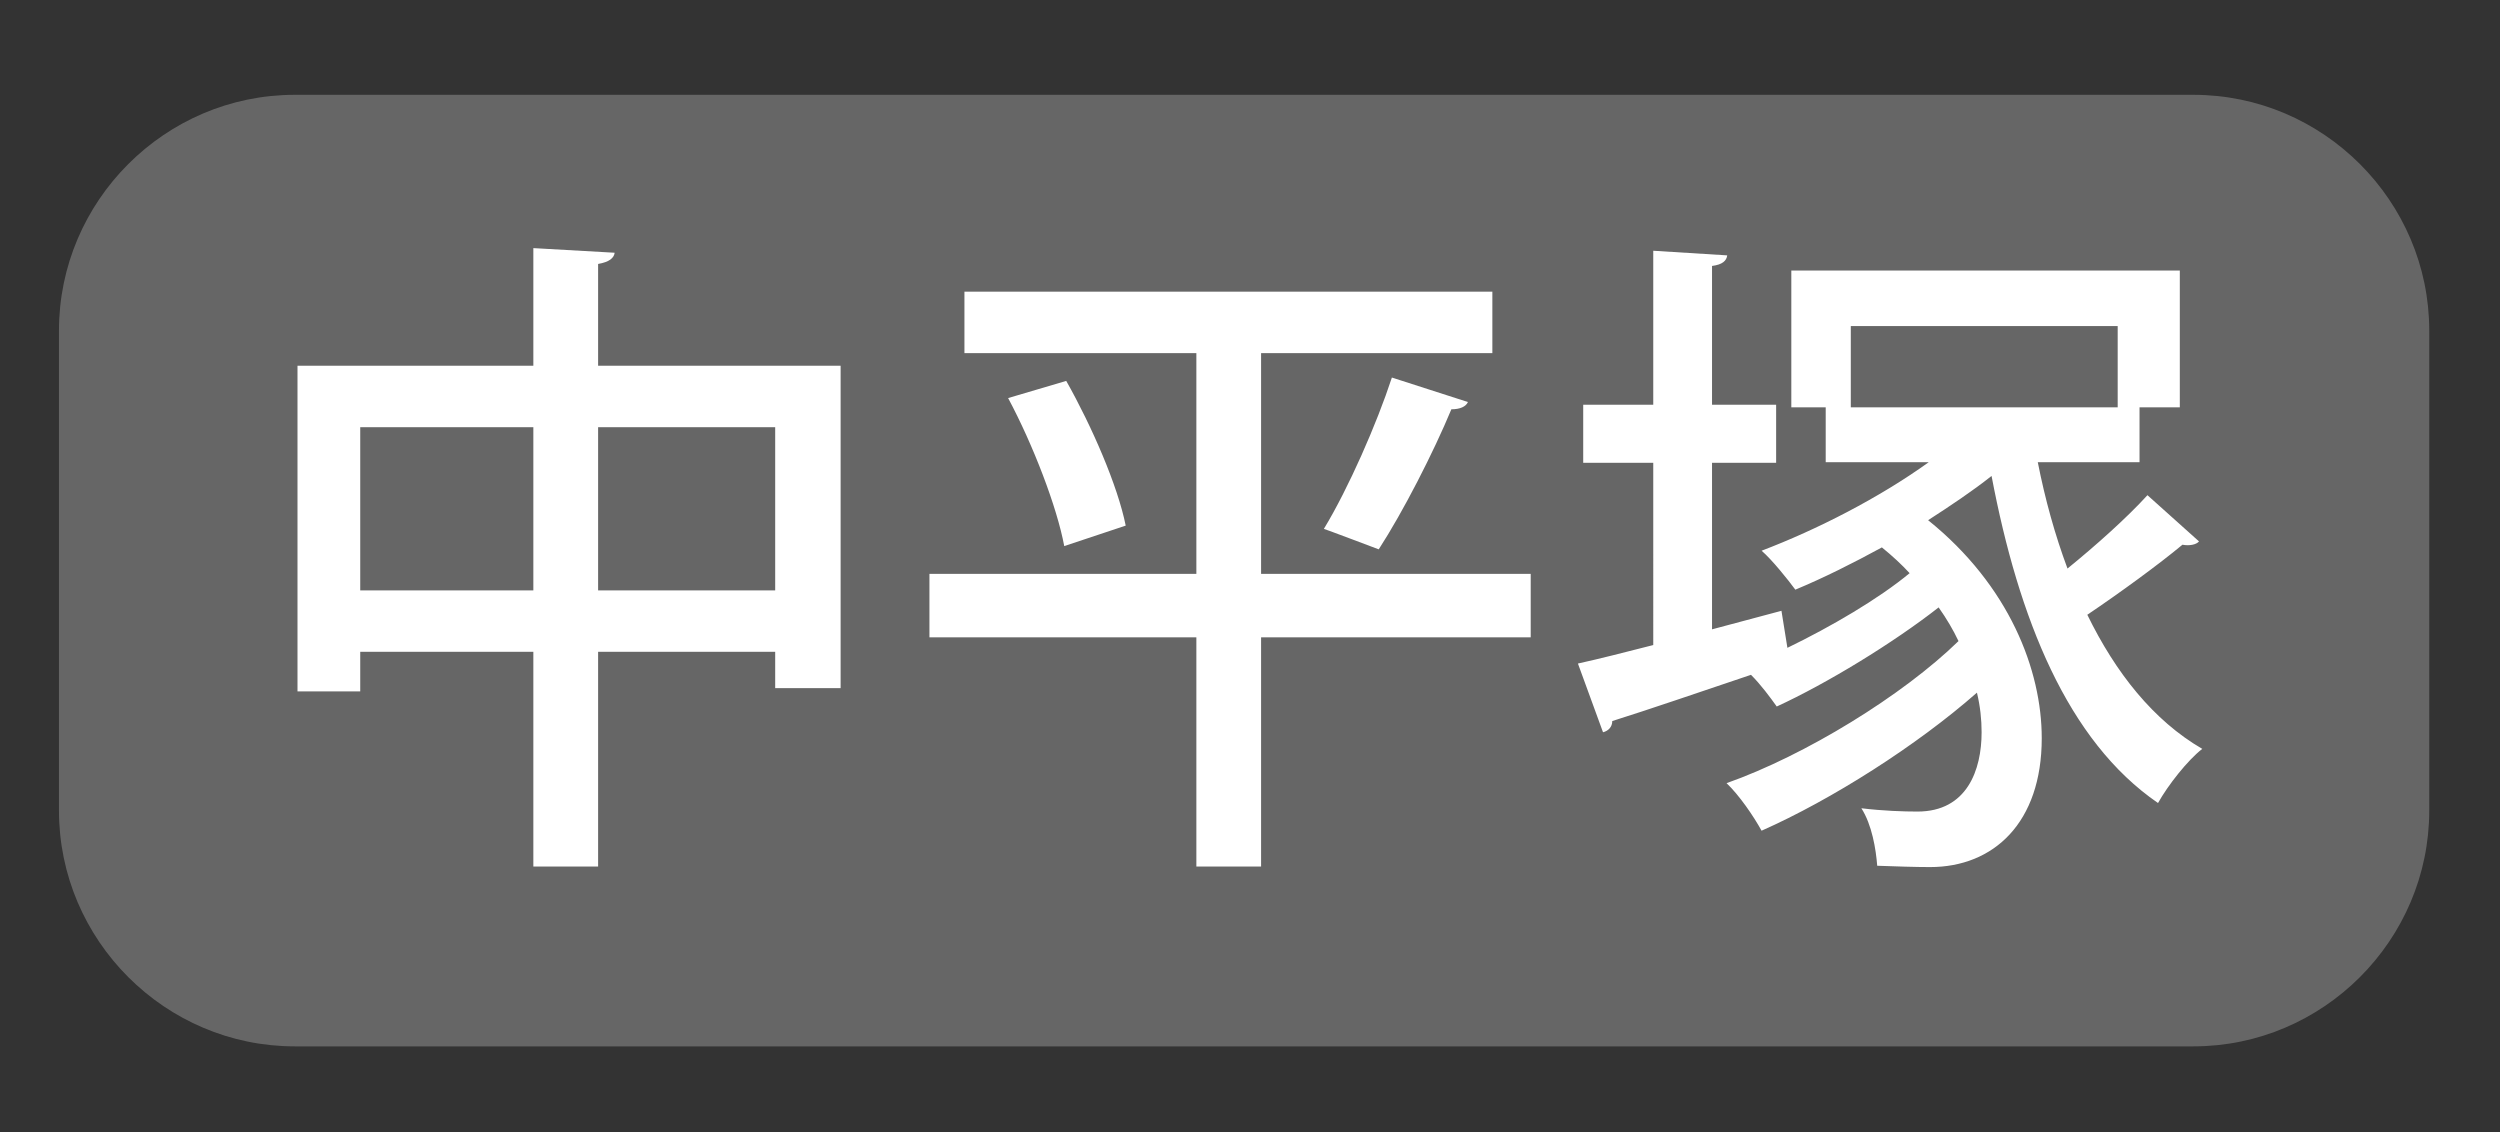 <?xml version="1.0" encoding="utf-8"?>
<!-- Generator: Adobe Illustrator 16.0.3, SVG Export Plug-In . SVG Version: 6.00 Build 0)  -->
<!DOCTYPE svg PUBLIC "-//W3C//DTD SVG 1.1//EN" "http://www.w3.org/Graphics/SVG/1.1/DTD/svg11.dtd">
<svg version="1.1" id="上尾市内" xmlns="http://www.w3.org/2000/svg" xmlns:xlink="http://www.w3.org/1999/xlink" x="0px"
	 y="0px" width="53px" height="24px" viewBox="0 0 53 24" style="enable-background:new 0 0 53 24;" xml:space="preserve">
<rect x="0" y="0" width="53" height="24" fill="#333333" stroke="none"/>
<g id="ボタン背景_x5F_off">
	<path style="fill:#666666;" d="M46.5,22.183H6.25c-2.75,0-5-2.25-5-5V7.01c0-2.75,2.25-5,5-5H46.5c2.75,0,5,2.25,5,5v10.173
		C51.5,19.933,49.25,22.183,46.5,22.183"/>
</g>
<g id="ボタン文字_xFF08_テキスト_xFF09_">
	<g>
		<path style="fill:#FFFFFF;" d="M12.68,7.753h5.141v6.836h-1.387v-0.771H12.68v4.552h-1.373v-4.552h-3.67v0.84h-1.33V7.753h5V5.26
			l1.724,0.098c-0.015,0.112-0.112,0.196-0.351,0.238V7.753z M7.637,12.516h3.67v-3.46h-3.67V12.516z M12.68,12.516h3.754v-3.46
			H12.68V12.516z"/>
		<path style="fill:#FFFFFF;" d="M32.451,12.166v1.345h-5.716v4.86h-1.372v-4.86h-5.659v-1.345h5.659V7.487h-4.917V6.184h11.192
			v1.303h-4.903v4.679H32.451z M22.562,11.577c-0.154-0.827-0.658-2.143-1.19-3.138l1.232-0.364
			c0.546,0.967,1.093,2.227,1.261,3.068L22.562,11.577z M31.12,8.523c-0.042,0.098-0.168,0.154-0.351,0.154
			c-0.378,0.91-1.022,2.171-1.54,2.969c0,0-1.149-0.434-1.163-0.434c0.519-0.854,1.121-2.227,1.442-3.208L31.12,8.523z"/>
		<path style="fill:#FFFFFF;" d="M43.201,9.798c0.154,0.784,0.364,1.541,0.63,2.255c0.603-0.49,1.261-1.078,1.695-1.555l1.093,0.98
			c-0.057,0.07-0.21,0.098-0.351,0.07c-0.504,0.42-1.33,1.022-2.017,1.485c0.602,1.232,1.4,2.241,2.437,2.843
			c-0.308,0.238-0.728,0.771-0.938,1.148c-1.919-1.316-2.955-3.908-3.529-6.934c-0.406,0.322-0.868,0.63-1.345,0.938
			c1.723,1.387,2.409,3.18,2.409,4.623c0,1.793-1.022,2.731-2.367,2.731c-0.309,0-0.729-0.014-1.121-0.028
			c-0.027-0.35-0.111-0.869-0.336-1.219c0.462,0.056,0.896,0.07,1.19,0.07c1.051,0,1.359-0.882,1.359-1.681
			c0-0.266-0.028-0.546-0.099-0.84c-1.274,1.121-3.081,2.269-4.566,2.927c-0.168-0.308-0.476-0.756-0.742-1.008
			c1.667-0.588,3.74-1.863,4.917-3.012c-0.112-0.238-0.253-0.476-0.421-0.714c-0.966,0.756-2.367,1.611-3.432,2.101
			c-0.14-0.196-0.336-0.462-0.546-0.672c-1.121,0.378-2.186,0.743-2.941,0.98c0,0.126-0.085,0.21-0.196,0.238l-0.532-1.457
			c0.448-0.098,0.994-0.238,1.597-0.392V9.812h-1.485V8.58h1.485V5.316l1.568,0.098c-0.014,0.112-0.098,0.196-0.322,0.224V8.58
			h1.359v1.232h-1.359v3.53l1.472-0.393l0.126,0.785c0.924-0.448,1.933-1.037,2.591-1.583c-0.168-0.182-0.364-0.364-0.588-0.546
			c-0.616,0.336-1.232,0.645-1.835,0.896c-0.154-0.21-0.49-0.63-0.715-0.826c1.177-0.448,2.493-1.121,3.544-1.877h-2.185V8.636
			h-0.729v-2.9h8.236v2.9h-0.854v1.163H43.201z M39.237,6.913v1.723h5.658V6.913H39.237z"/>
	</g>
</g>
</svg>

